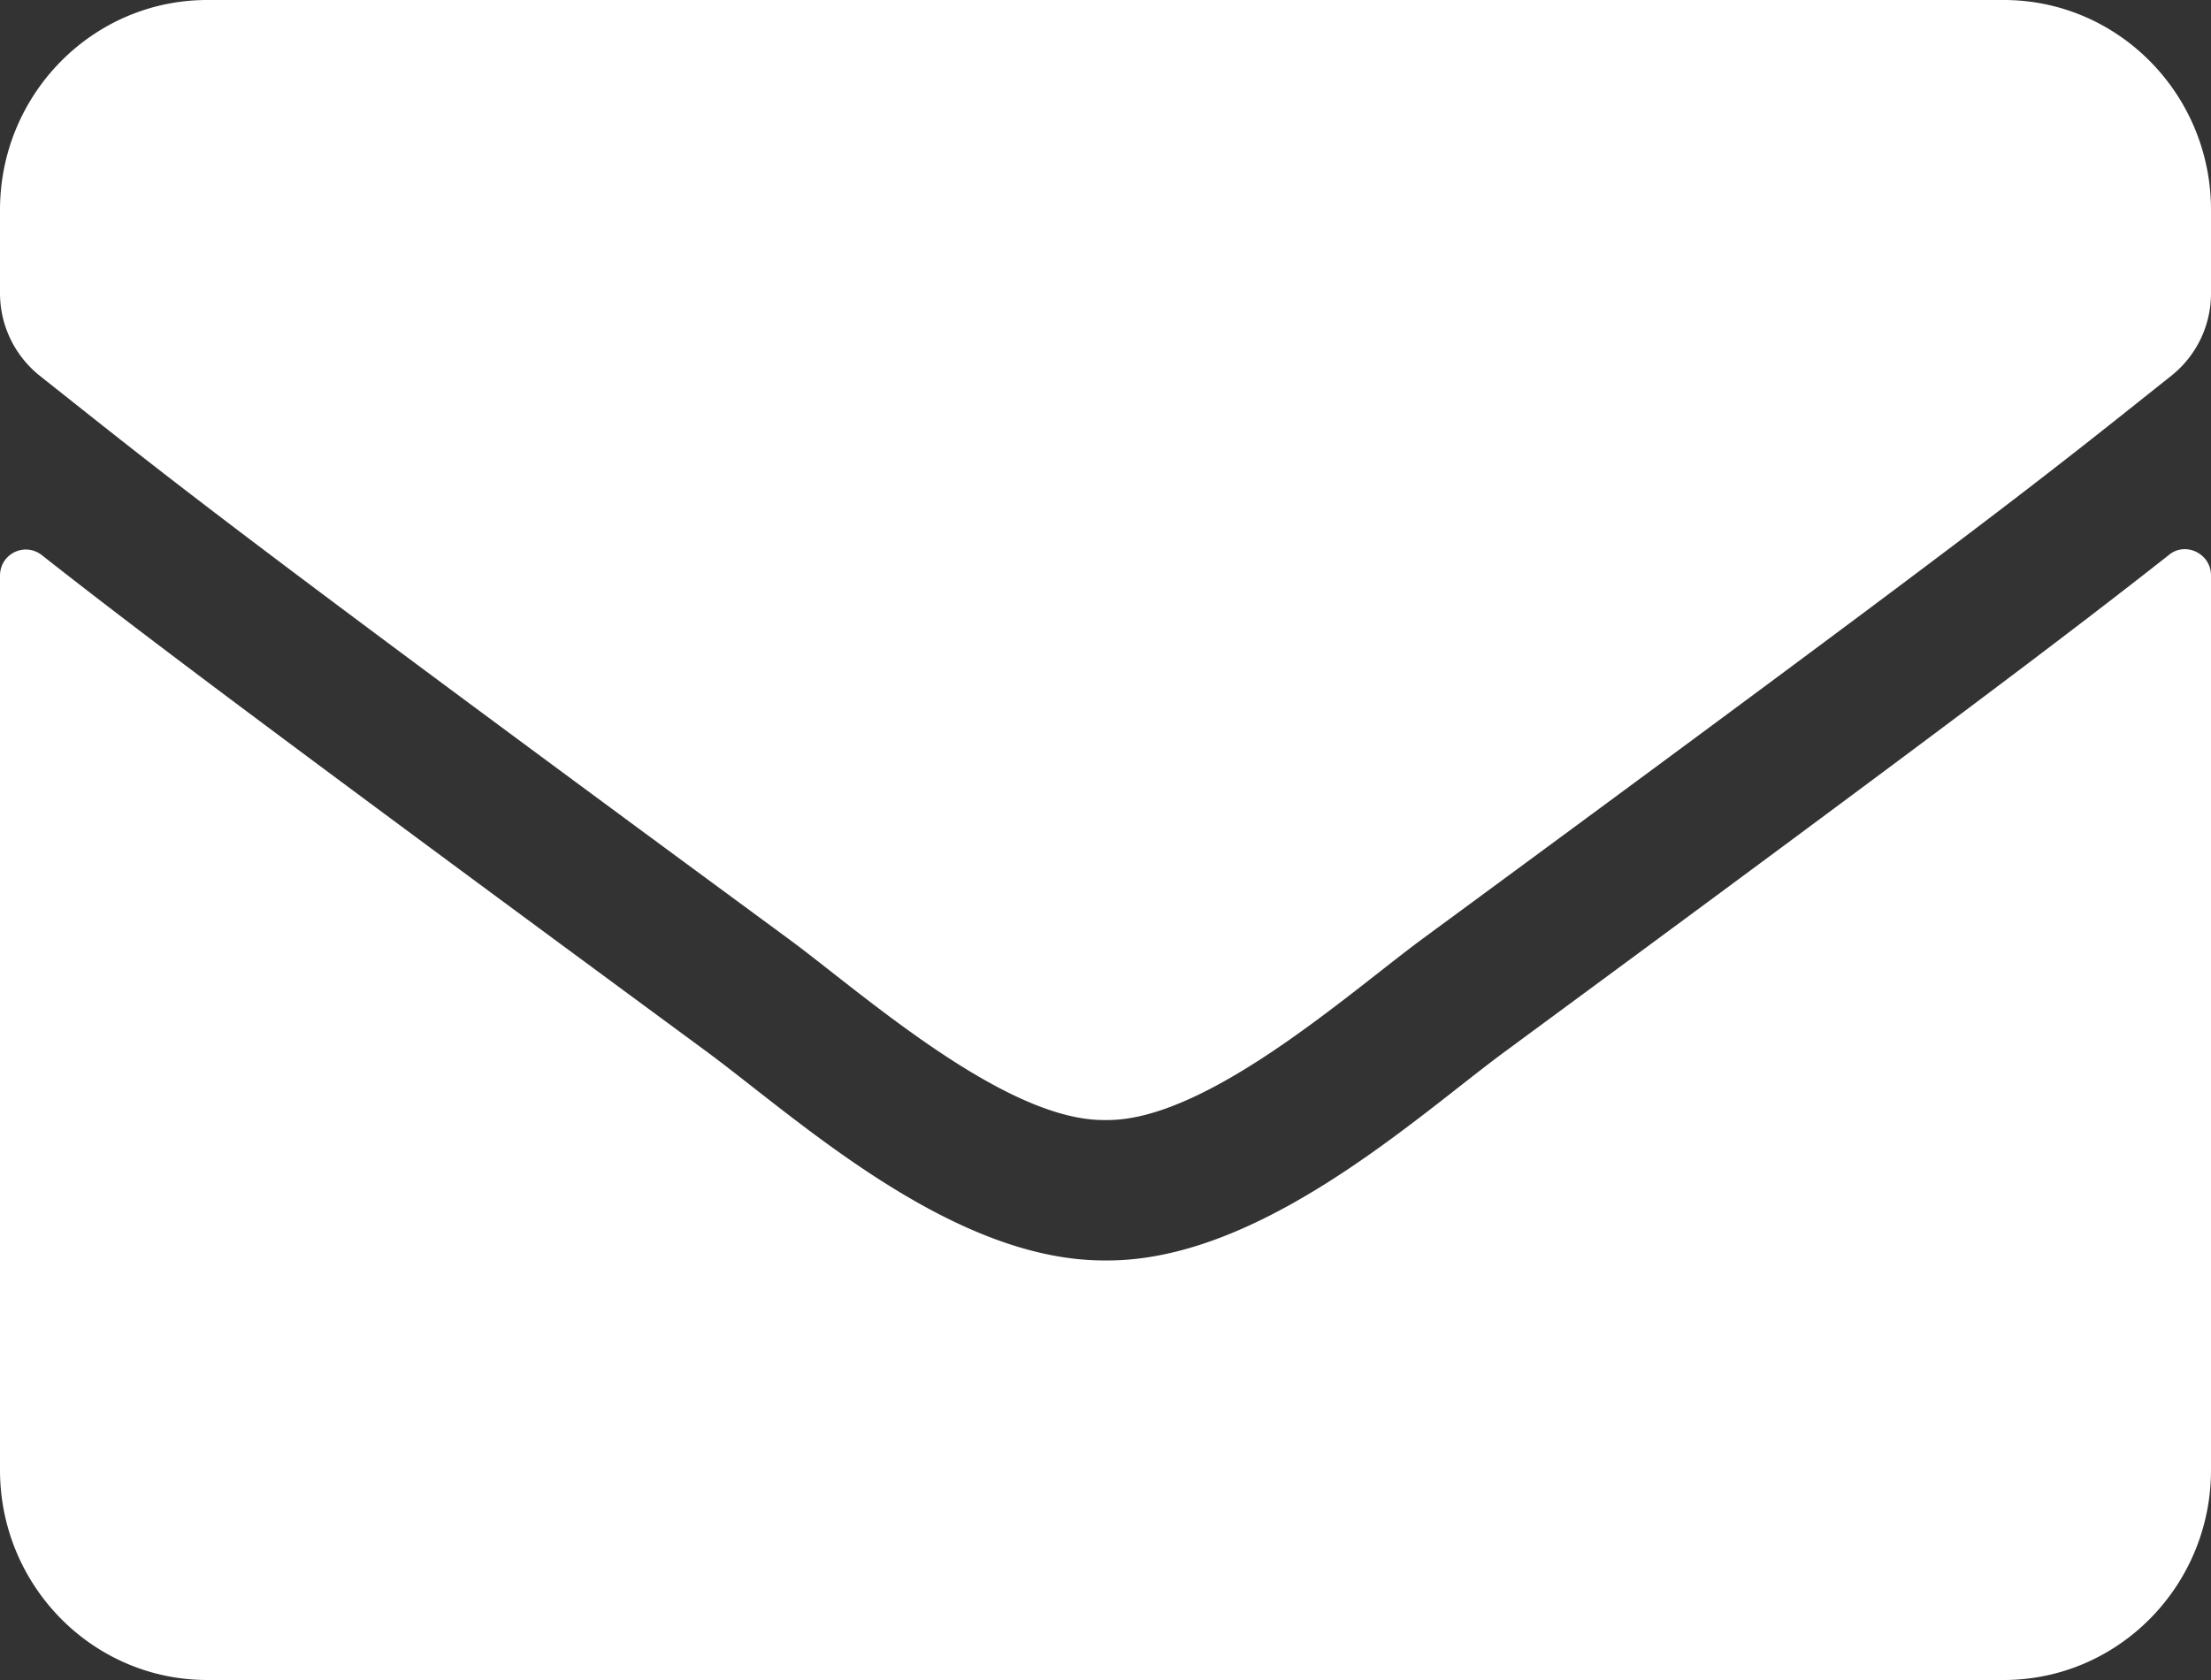 <svg xmlns="http://www.w3.org/2000/svg" width="25" height="19" viewBox="0 0 25 19"><rect x="0" y="0" width="25" height="19" fill="#333333" stroke="none"/><path fill="#FFF" fill-rule="nonzero" d="M24.526 6.274c.19-.153.474-.01.474.233v10.118C25 17.936 23.95 19 22.656 19H2.344C1.05 19 0 17.936 0 16.625V6.511c0-.247.278-.385.474-.232 1.093.86 2.544 1.954 7.524 5.62 1.03.763 2.769 2.366 4.502 2.356 1.743.015 3.516-1.623 4.507-2.355 4.98-3.667 6.426-4.765 7.52-5.626zM12.5 12.667c1.133.02 2.764-1.445 3.584-2.049 6.48-4.765 6.973-5.18 8.467-6.368A1.19 1.19 0 0 0 25 3.315v-.94C25 1.064 23.95 0 22.656 0H2.344C1.05 0 0 1.064 0 2.375v.94c0 .366.166.708.45.935 1.493 1.183 1.987 1.603 8.466 6.368.82.604 2.451 2.068 3.584 2.049z"></path></svg>